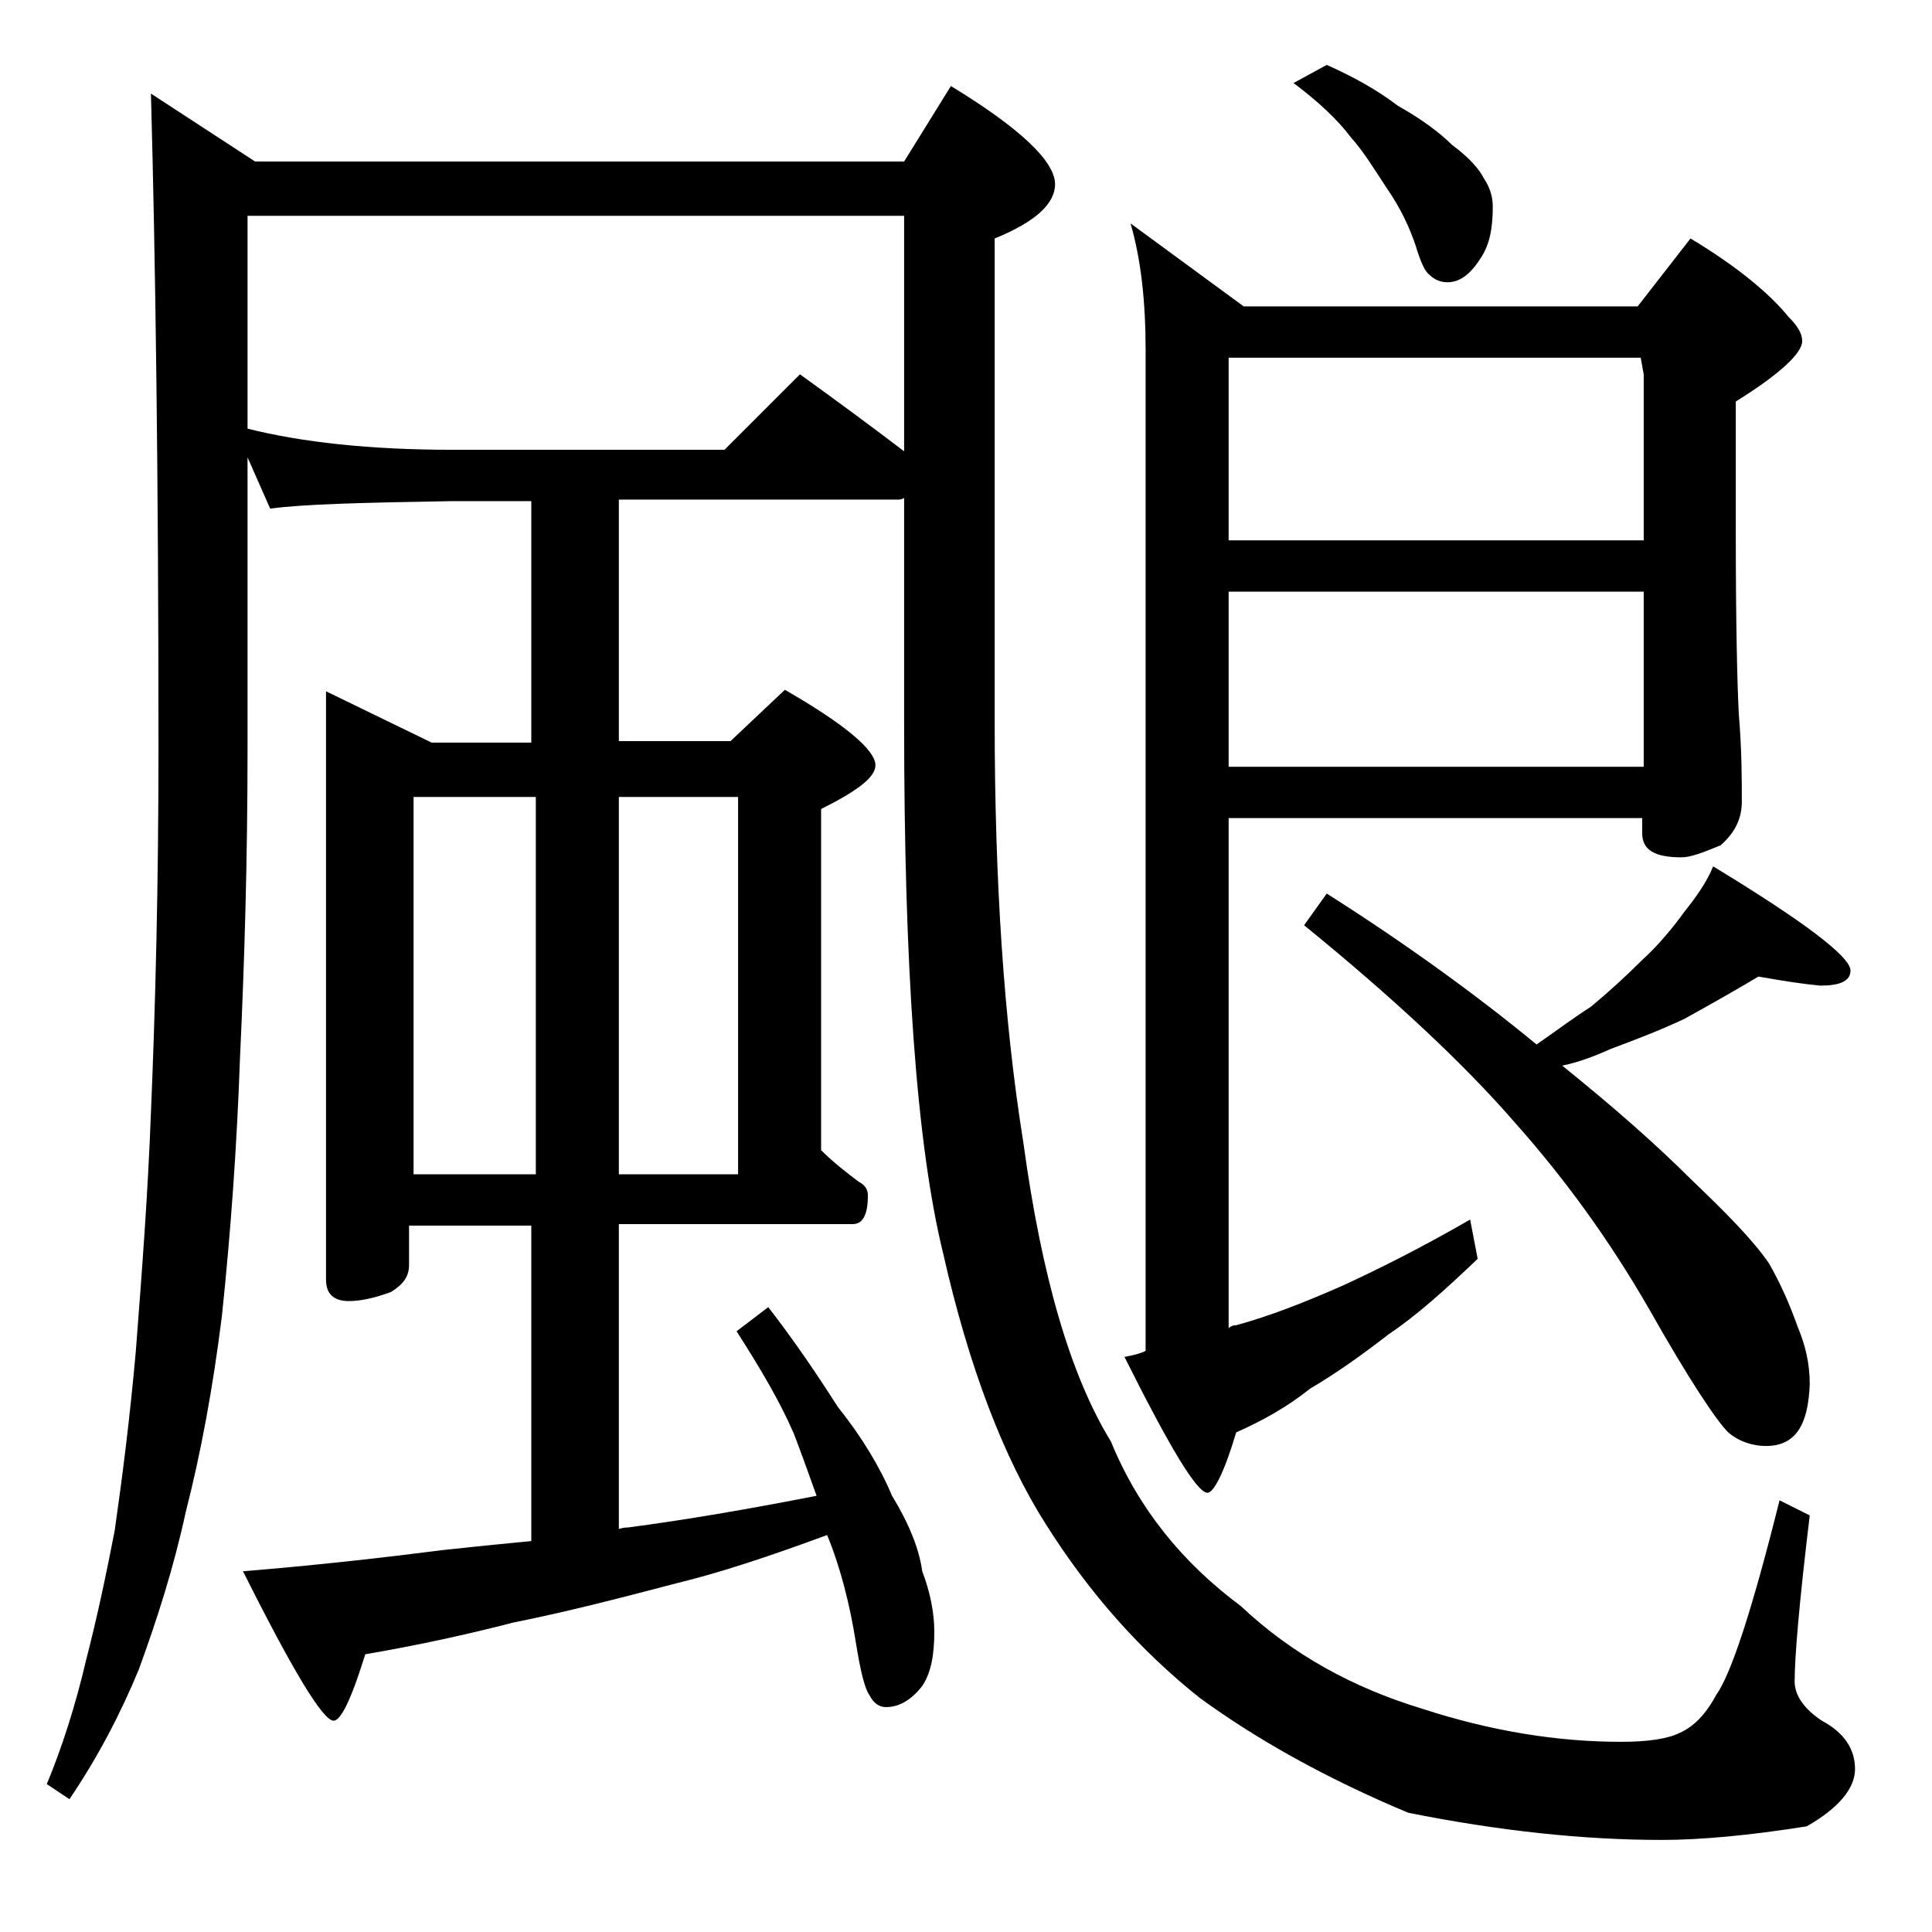 <?xml version="1.0" encoding="utf-8"?>
<!-- Generator: Adobe Illustrator 18.0.0, SVG Export Plug-In . SVG Version: 6.00 Build 0)  -->
<!DOCTYPE svg PUBLIC "-//W3C//DTD SVG 1.1//EN" "http://www.w3.org/Graphics/SVG/1.1/DTD/svg11.dtd">
<svg version="1.1" id="Layer_1" xmlns="http://www.w3.org/2000/svg" xmlns:xlink="http://www.w3.org/1999/xlink" x="0px" y="0px"
	 viewBox="0 0 128 128" enable-background="new 0 0 128 128" xml:space="preserve">
<path d="M10,6.2l6.9,4.5h43l3.1-5c4.6,2.8,6.9,5,6.9,6.5c0,1.3-1.3,2.5-4,3.6v32c0,10.5,0.6,19.8,1.9,27.9
	c1.2,8.8,3.1,15.4,5.8,19.8c1.8,4.4,4.7,8,8.6,10.9c3.4,3.2,7.4,5.4,12,6.8c4.6,1.5,9,2.2,13.2,2.2c1.8,0,3.1-0.2,3.9-0.6
	c0.9-0.4,1.7-1.2,2.4-2.5c1-1.4,2.4-5.7,4.2-12.9l2,1c-0.7,5.8-1,9.4-1,11c0,0.9,0.6,1.8,1.8,2.6c1.5,0.8,2.2,1.9,2.2,3.2
	c0,1.3-1.1,2.6-3.2,3.8c-3.8,0.6-7,0.9-9.6,0.9c-5.2,0-10.8-0.6-16.8-1.8c-5.5-2.3-10.1-4.9-13.8-7.6c-3.9-3.1-7.3-6.9-10.2-11.5
	c-2.8-4.4-5.1-10.4-6.8-17.9c-1.8-7.3-2.6-19.1-2.6-35.2V33c-0.2,0.1-0.3,0.1-0.5,0.1H41v16h7.4l3.6-3.4c4,2.3,6,4,6,5
	c0,0.8-1.2,1.7-3.6,2.9v22.6c0.8,0.8,1.7,1.5,2.5,2.1c0.4,0.2,0.6,0.5,0.6,0.9c0,1.2-0.3,1.9-1,1.9H41v20.2c0.3-0.1,0.5-0.1,0.6-0.1
	c3.8-0.5,7.9-1.2,12.5-2.1c-0.5-1.4-1-2.8-1.5-4.1c-0.9-2.1-2.2-4.3-3.8-6.8l2.1-1.6c1.7,2.2,3.2,4.4,4.6,6.6c1.6,2,2.8,4,3.6,5.9
	c1.1,1.8,1.8,3.5,2,5c0.5,1.3,0.8,2.7,0.8,4c0,1.5-0.2,2.7-0.8,3.6c-0.7,0.9-1.5,1.4-2.4,1.4c-0.4,0-0.8-0.2-1.1-0.8
	c-0.3-0.4-0.6-1.6-0.9-3.5c-0.4-2.5-1-4.9-1.9-7.1c-3.8,1.4-7.1,2.5-10,3.2c-3.8,1-7.3,1.9-10.8,2.6c-3.1,0.8-6.3,1.5-9.8,2.1
	c-0.9,2.9-1.6,4.4-2.1,4.4c-0.7,0-2.7-3.3-6-9.9c4.9-0.4,9.3-0.9,13.2-1.4c1.8-0.2,3.8-0.4,5.9-0.6V81.2h-8.1v2.6
	c0,0.8-0.4,1.3-1.2,1.8c-1.1,0.4-2,0.6-2.8,0.6c-1,0-1.5-0.5-1.5-1.4v-39l7,3.4h6.6v-16H30c-5.9,0.1-10,0.2-12.1,0.5l-1.5-3.4v19.4
	c0,7.2-0.2,14-0.5,20.4c-0.2,5.7-0.6,11.4-1.2,17.1c-0.6,4.8-1.4,9.1-2.4,13c-0.8,3.7-1.9,7.1-3.1,10.4c-1.2,2.9-2.7,5.8-4.6,8.6
	l-1.5-1c1-2.4,1.9-5.2,2.6-8.2c0.7-2.7,1.3-5.5,1.9-8.6C8.1,97.9,8.6,94,9,89.5c0.4-5.2,0.8-10.4,1-15.8c0.3-7.1,0.5-15.1,0.5-24.1
	C10.5,31.6,10.3,17.1,10,6.2z M16.4,28.4c3.6,0.9,8.1,1.4,13.6,1.4h18l5-5c2.5,1.8,4.8,3.5,6.9,5.1V14.3H16.4V28.4z M27.4,77.8h8.1
	v-25h-8.1V77.8z M41,52.8v25h7.9v-25H41z M81.4,54.2v33.8c0.2-0.2,0.4-0.2,0.5-0.2c2.2-0.6,4.5-1.5,7-2.6c2.4-1.1,5.2-2.5,8.5-4.4
	l0.5,2.6c-2.2,2.1-4.1,3.8-5.9,5c-1.8,1.4-3.5,2.6-5.2,3.6c-1.5,1.2-3.1,2.1-4.9,2.9c-0.8,2.7-1.5,4-1.9,4c-0.7,0-2.5-3-5.5-9
	c0.5-0.1,1-0.2,1.4-0.4V23.2c0-3.2-0.3-6-1-8.4l7.5,5.5h26.1l3.5-4.5c3,1.8,5.2,3.6,6.5,5.2c0.6,0.6,0.9,1.1,0.9,1.6
	c0,0.8-1.5,2.2-4.4,4v8.6c0,6.2,0.1,10.2,0.2,12.1c0.2,2.4,0.2,4.3,0.2,5.8c0,1.2-0.5,2.1-1.4,2.9c-1.2,0.5-2,0.8-2.6,0.8
	c-1.8,0-2.6-0.5-2.6-1.6v-1H81.4z M81.4,23.7v12.1h27.5v-11l-0.2-1.1H81.4z M81.4,39.2v11.6h27.5V39.2H81.4z M87.9,4.3
	C89.7,5.1,91.3,6,92.6,7c1.6,0.9,2.8,1.8,3.6,2.6c1.1,0.8,1.8,1.6,2.1,2.2c0.4,0.6,0.6,1.2,0.6,1.9c0,1.4-0.2,2.5-0.8,3.4
	c-0.7,1.1-1.4,1.6-2.2,1.6c-0.5,0-0.9-0.2-1.2-0.5c-0.3-0.2-0.6-0.9-0.9-1.9c-0.4-1.2-1-2.5-1.9-3.8c-0.8-1.2-1.5-2.4-2.4-3.4
	c-0.9-1.2-2.2-2.4-3.8-3.6L87.9,4.3z M116.5,64.7c-1.5,0.9-3.1,1.8-4.9,2.8c-1.7,0.8-3.3,1.4-4.9,2c-1.1,0.5-2.2,0.9-3.2,1.1
	c3.6,2.9,6.4,5.4,8.5,7.5c2.3,2.2,4.1,4,5.2,5.6c0.8,1.4,1.4,2.8,1.9,4.2c0.5,1.2,0.8,2.4,0.8,3.8c-0.1,2.8-1,4.1-2.9,4.1
	c-0.9,0-1.8-0.3-2.5-0.9c-0.8-0.8-2.6-3.5-5.2-8.1c-2.7-4.7-5.7-8.8-9-12.5c-3.3-3.8-8-8.2-13.9-13l1.5-2.1c5.2,3.3,9.9,6.7,13.9,10
	c1.3-0.9,2.5-1.8,3.6-2.5c1.2-1,2.3-2,3.4-3.1c1.1-1,2-2.1,2.8-3.2c0.8-1,1.5-2,1.9-3c6.1,3.7,9.1,6,9.1,6.9c0,0.7-0.7,1-2,1
	C119.5,65.2,118.2,65,116.5,64.7z"/>
</svg>
